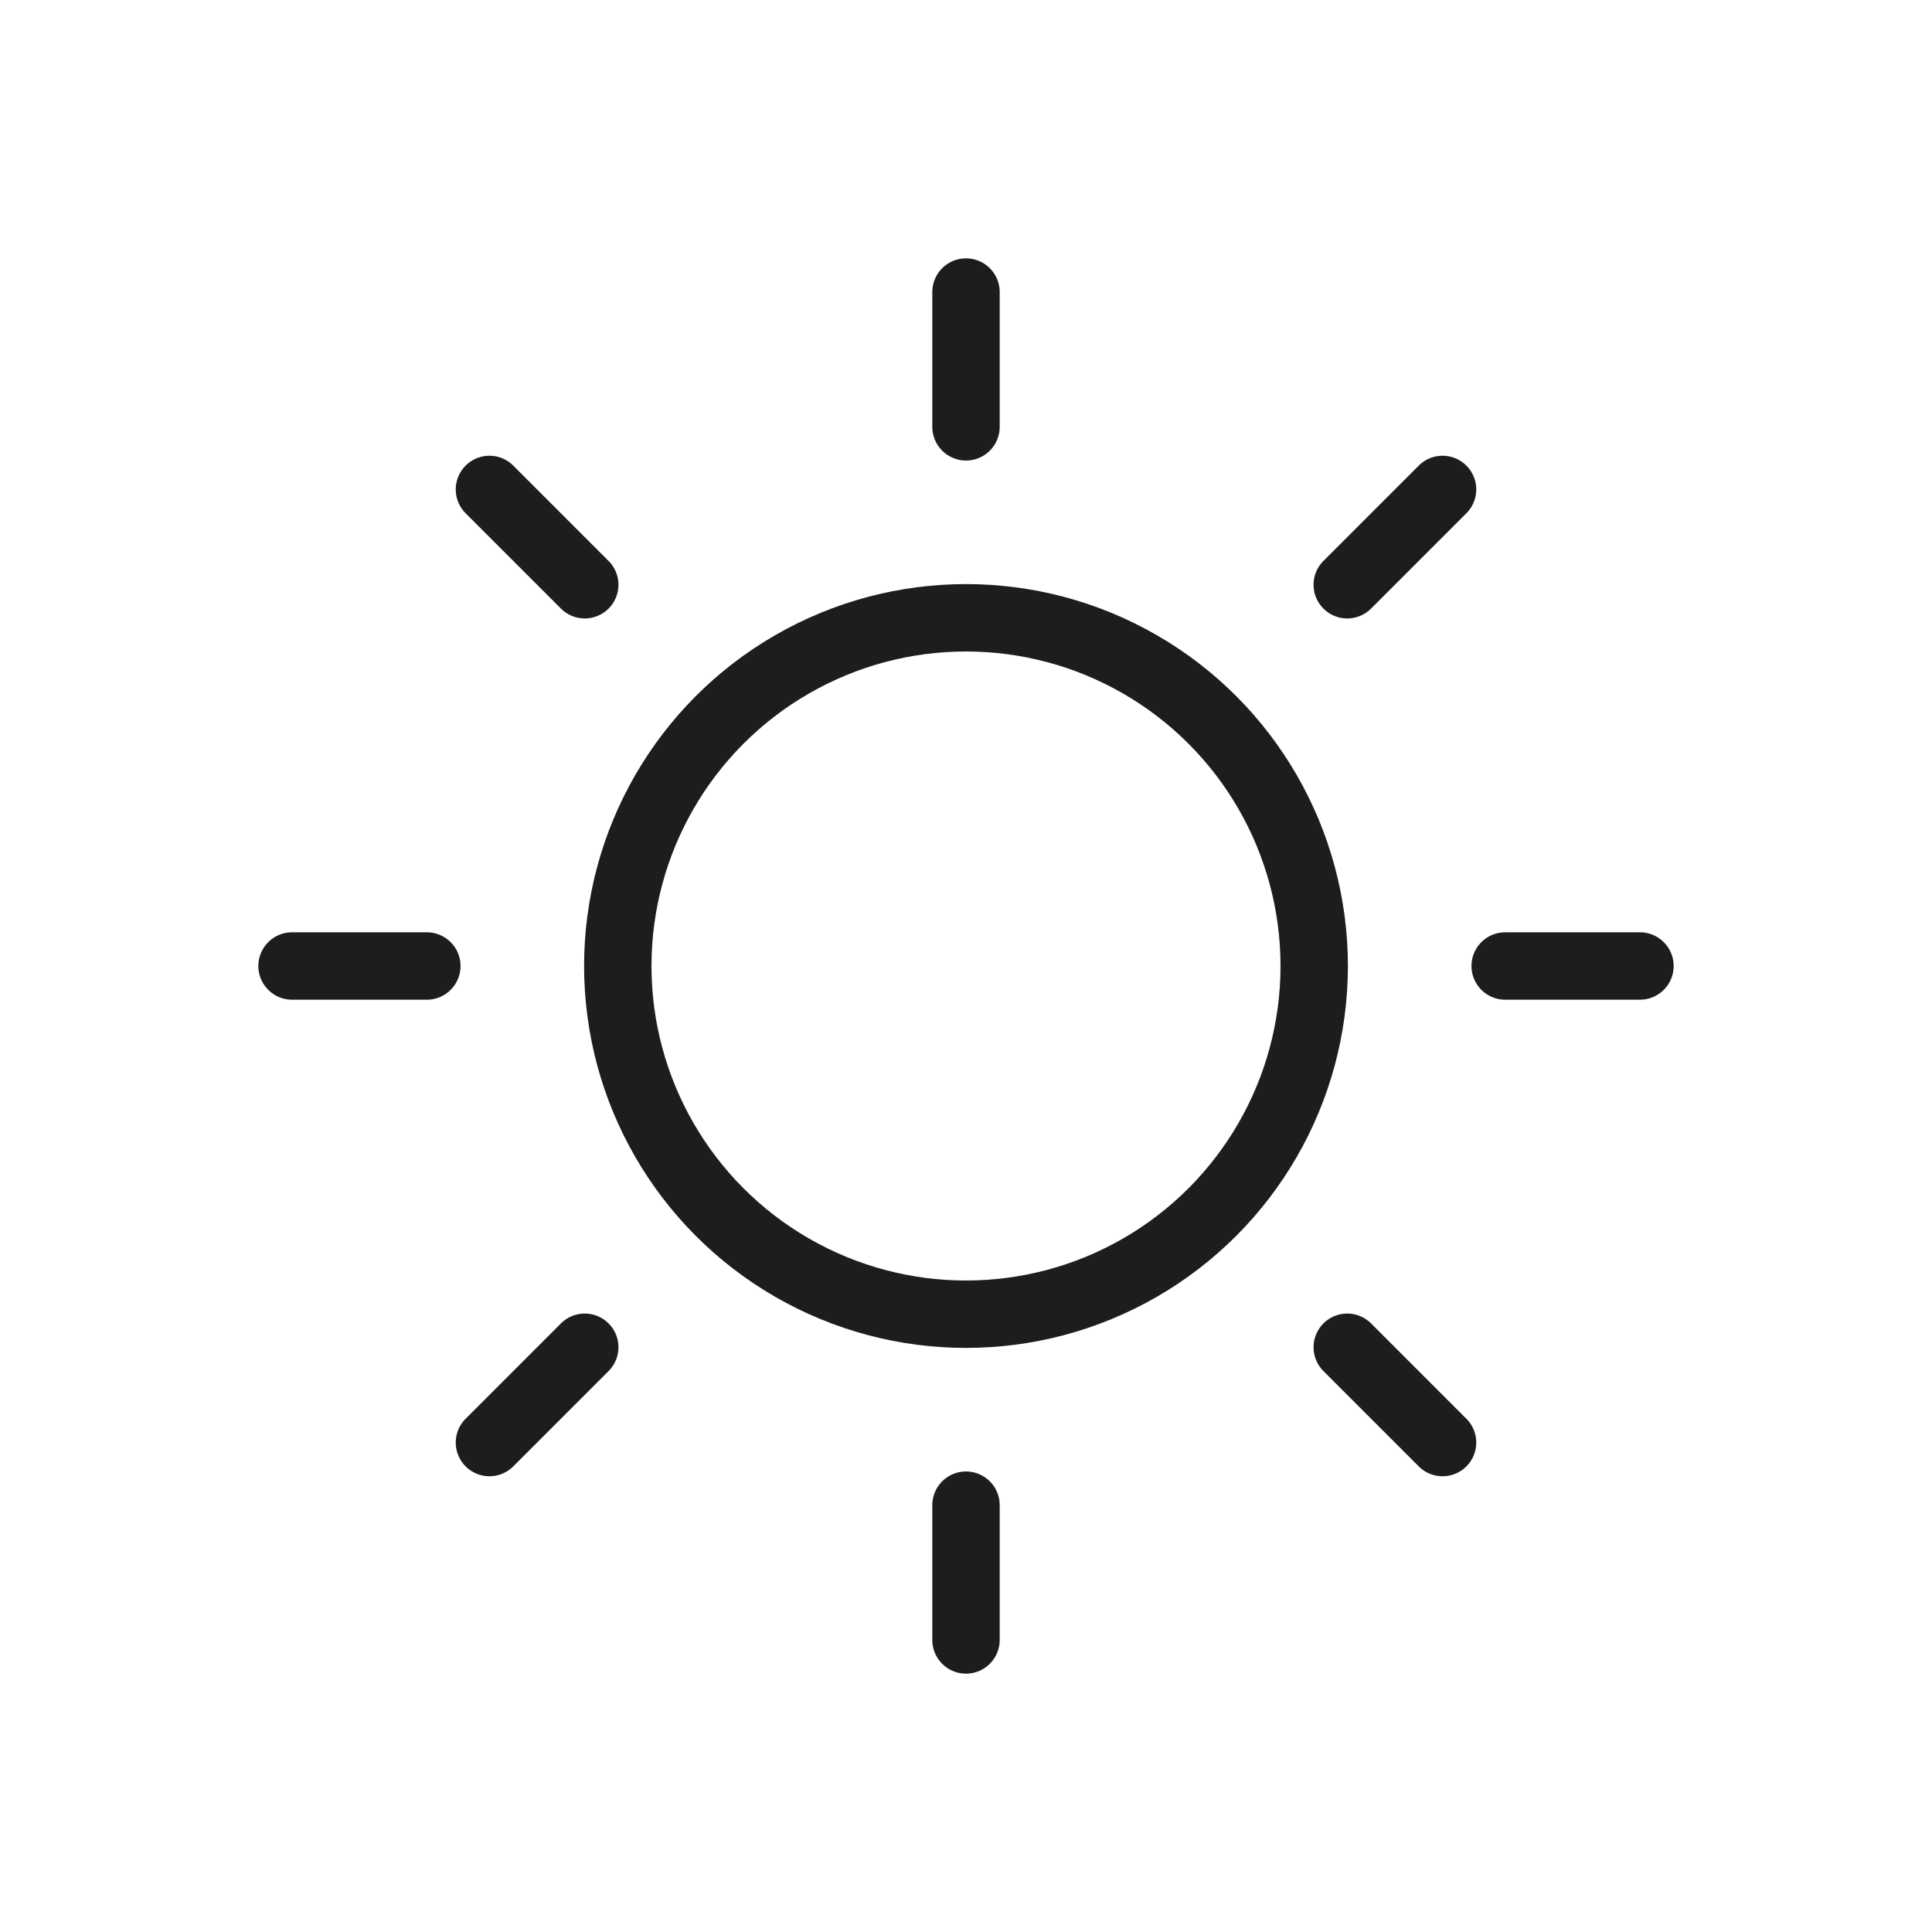 <svg xmlns="http://www.w3.org/2000/svg" xmlns:xlink="http://www.w3.org/1999/xlink" width="43" height="43" viewBox="0 0 43 43" version="1.1">
    <!-- Generator: Sketch 50.2 (55047) - http://www.bohemiancoding.com/sketch -->
    <title>light-3</title>
    <desc>Created with Sketch.</desc>
    <defs/>
    <g id="light-3" stroke="none" stroke-width="1" fill="none" fill-rule="evenodd">
        <circle id="Oval" stroke="#1B1D1E" stroke-width="1.5" cx="21.5" cy="21.5" r="7.75"/>
        <path d="M21.5,9.5 L21.5,6.5" id="Line" stroke="#1B1D1E" stroke-width="1.5" stroke-linecap="round" stroke-linejoin="round"/>
        <path d="M21.5,36.5 L21.5,33.5" id="Line" stroke="#1B1D1E" stroke-width="1.5" stroke-linecap="round" stroke-linejoin="round"/>
        <path d="M35,23 L35,20" id="Line" stroke="#1B1D1E" stroke-width="1.5" stroke-linecap="round" stroke-linejoin="round" transform="translate(35, 21.5) rotate(-270) translate(-35, -21.5) "/>
        <path d="M8,23 L8,20" id="Line" stroke="#1B1D1E" stroke-width="1.5" stroke-linecap="round" stroke-linejoin="round" transform="translate(8, 21.5) rotate(-270) translate(-8, -21.5) "/>
        <path d="M31.046,13.454 L31.046,10.454" id="Line" stroke="#1B1D1E" stroke-width="1.5" stroke-linecap="round" stroke-linejoin="round" transform="translate(31.046, 11.954) rotate(-315) translate(-31.046, -11.954) "/>
        <path d="M11.954,32.546 L11.954,29.546" id="Line" stroke="#1B1D1E" stroke-width="1.5" stroke-linecap="round" stroke-linejoin="round" transform="translate(11.954, 31.046) rotate(-315) translate(-11.954, -31.046) "/>
        <path d="M31.046,32.546 L31.046,29.546" id="Line" stroke="#1B1D1E" stroke-width="1.5" stroke-linecap="round" stroke-linejoin="round" transform="translate(31.046, 31.046) rotate(-225) translate(-31.046, -31.046) "/>
        <path d="M11.954,13.454 L11.954,10.454" id="Line" stroke="#1B1D1E" stroke-width="1.5" stroke-linecap="round" stroke-linejoin="round" transform="translate(11.954, 11.954) rotate(-225) translate(-11.954, -11.954) "/>
    </g>
</svg>